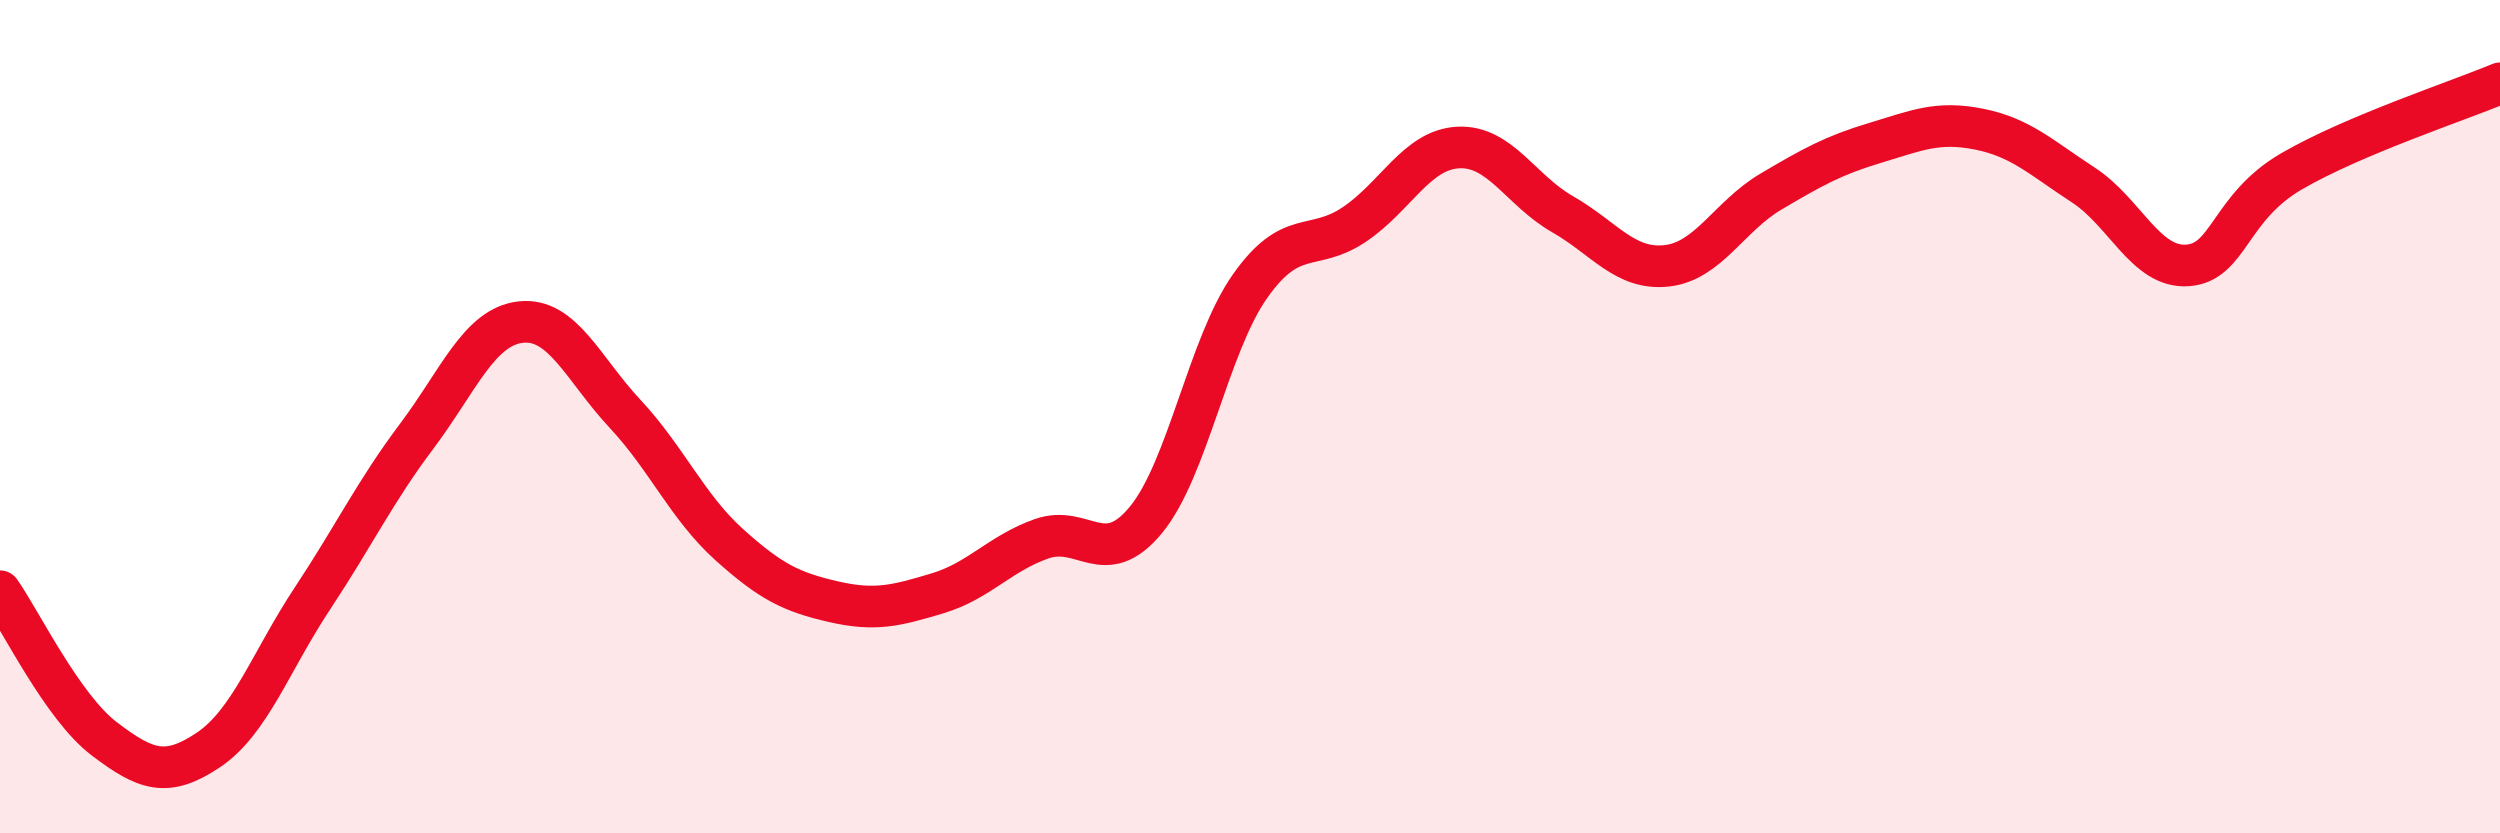 
    <svg width="60" height="20" viewBox="0 0 60 20" xmlns="http://www.w3.org/2000/svg">
      <path
        d="M 0,14.19 C 0.5,14.9 1.5,16.97 2.5,17.73 C 3.5,18.49 4,18.67 5,18 C 6,17.33 6.5,15.87 7.5,14.36 C 8.5,12.85 9,11.8 10,10.47 C 11,9.14 11.5,7.84 12.5,7.73 C 13.5,7.62 14,8.86 15,9.93 C 16,11 16.5,12.17 17.5,13.07 C 18.5,13.97 19,14.21 20,14.44 C 21,14.67 21.5,14.54 22.5,14.24 C 23.5,13.94 24,13.28 25,12.93 C 26,12.58 26.5,13.69 27.5,12.48 C 28.5,11.27 29,8.29 30,6.87 C 31,5.45 31.5,6.06 32.5,5.39 C 33.5,4.72 34,3.59 35,3.54 C 36,3.49 36.5,4.57 37.5,5.14 C 38.5,5.71 39,6.49 40,6.38 C 41,6.27 41.5,5.19 42.5,4.6 C 43.5,4.01 44,3.73 45,3.43 C 46,3.13 46.5,2.9 47.5,3.1 C 48.5,3.3 49,3.79 50,4.44 C 51,5.09 51.5,6.44 52.5,6.37 C 53.5,6.3 53.5,4.98 55,4.11 C 56.5,3.24 59,2.42 60,2L60 20L0 20Z"
        fill="#EB0A25"
        opacity="0.1"
        stroke-linecap="round"
        stroke-linejoin="round"
      />
      <path
        d="M 0,14.19 C 0.5,14.9 1.5,16.97 2.5,17.73 C 3.5,18.49 4,18.67 5,18 C 6,17.33 6.5,15.87 7.5,14.36 C 8.5,12.85 9,11.8 10,10.47 C 11,9.14 11.5,7.84 12.5,7.73 C 13.5,7.62 14,8.86 15,9.93 C 16,11 16.5,12.17 17.5,13.07 C 18.5,13.97 19,14.21 20,14.44 C 21,14.67 21.5,14.54 22.5,14.24 C 23.5,13.94 24,13.28 25,12.93 C 26,12.58 26.5,13.69 27.5,12.48 C 28.5,11.27 29,8.29 30,6.87 C 31,5.45 31.5,6.06 32.5,5.39 C 33.5,4.72 34,3.59 35,3.54 C 36,3.49 36.5,4.57 37.5,5.14 C 38.5,5.71 39,6.49 40,6.38 C 41,6.27 41.5,5.19 42.5,4.6 C 43.5,4.01 44,3.73 45,3.43 C 46,3.13 46.5,2.9 47.5,3.1 C 48.5,3.3 49,3.79 50,4.44 C 51,5.09 51.5,6.44 52.5,6.37 C 53.5,6.3 53.5,4.98 55,4.11 C 56.5,3.24 59,2.42 60,2"
        stroke="#EB0A25"
        stroke-width="1"
        fill="none"
        stroke-linecap="round"
        stroke-linejoin="round"
      />
    </svg>
  